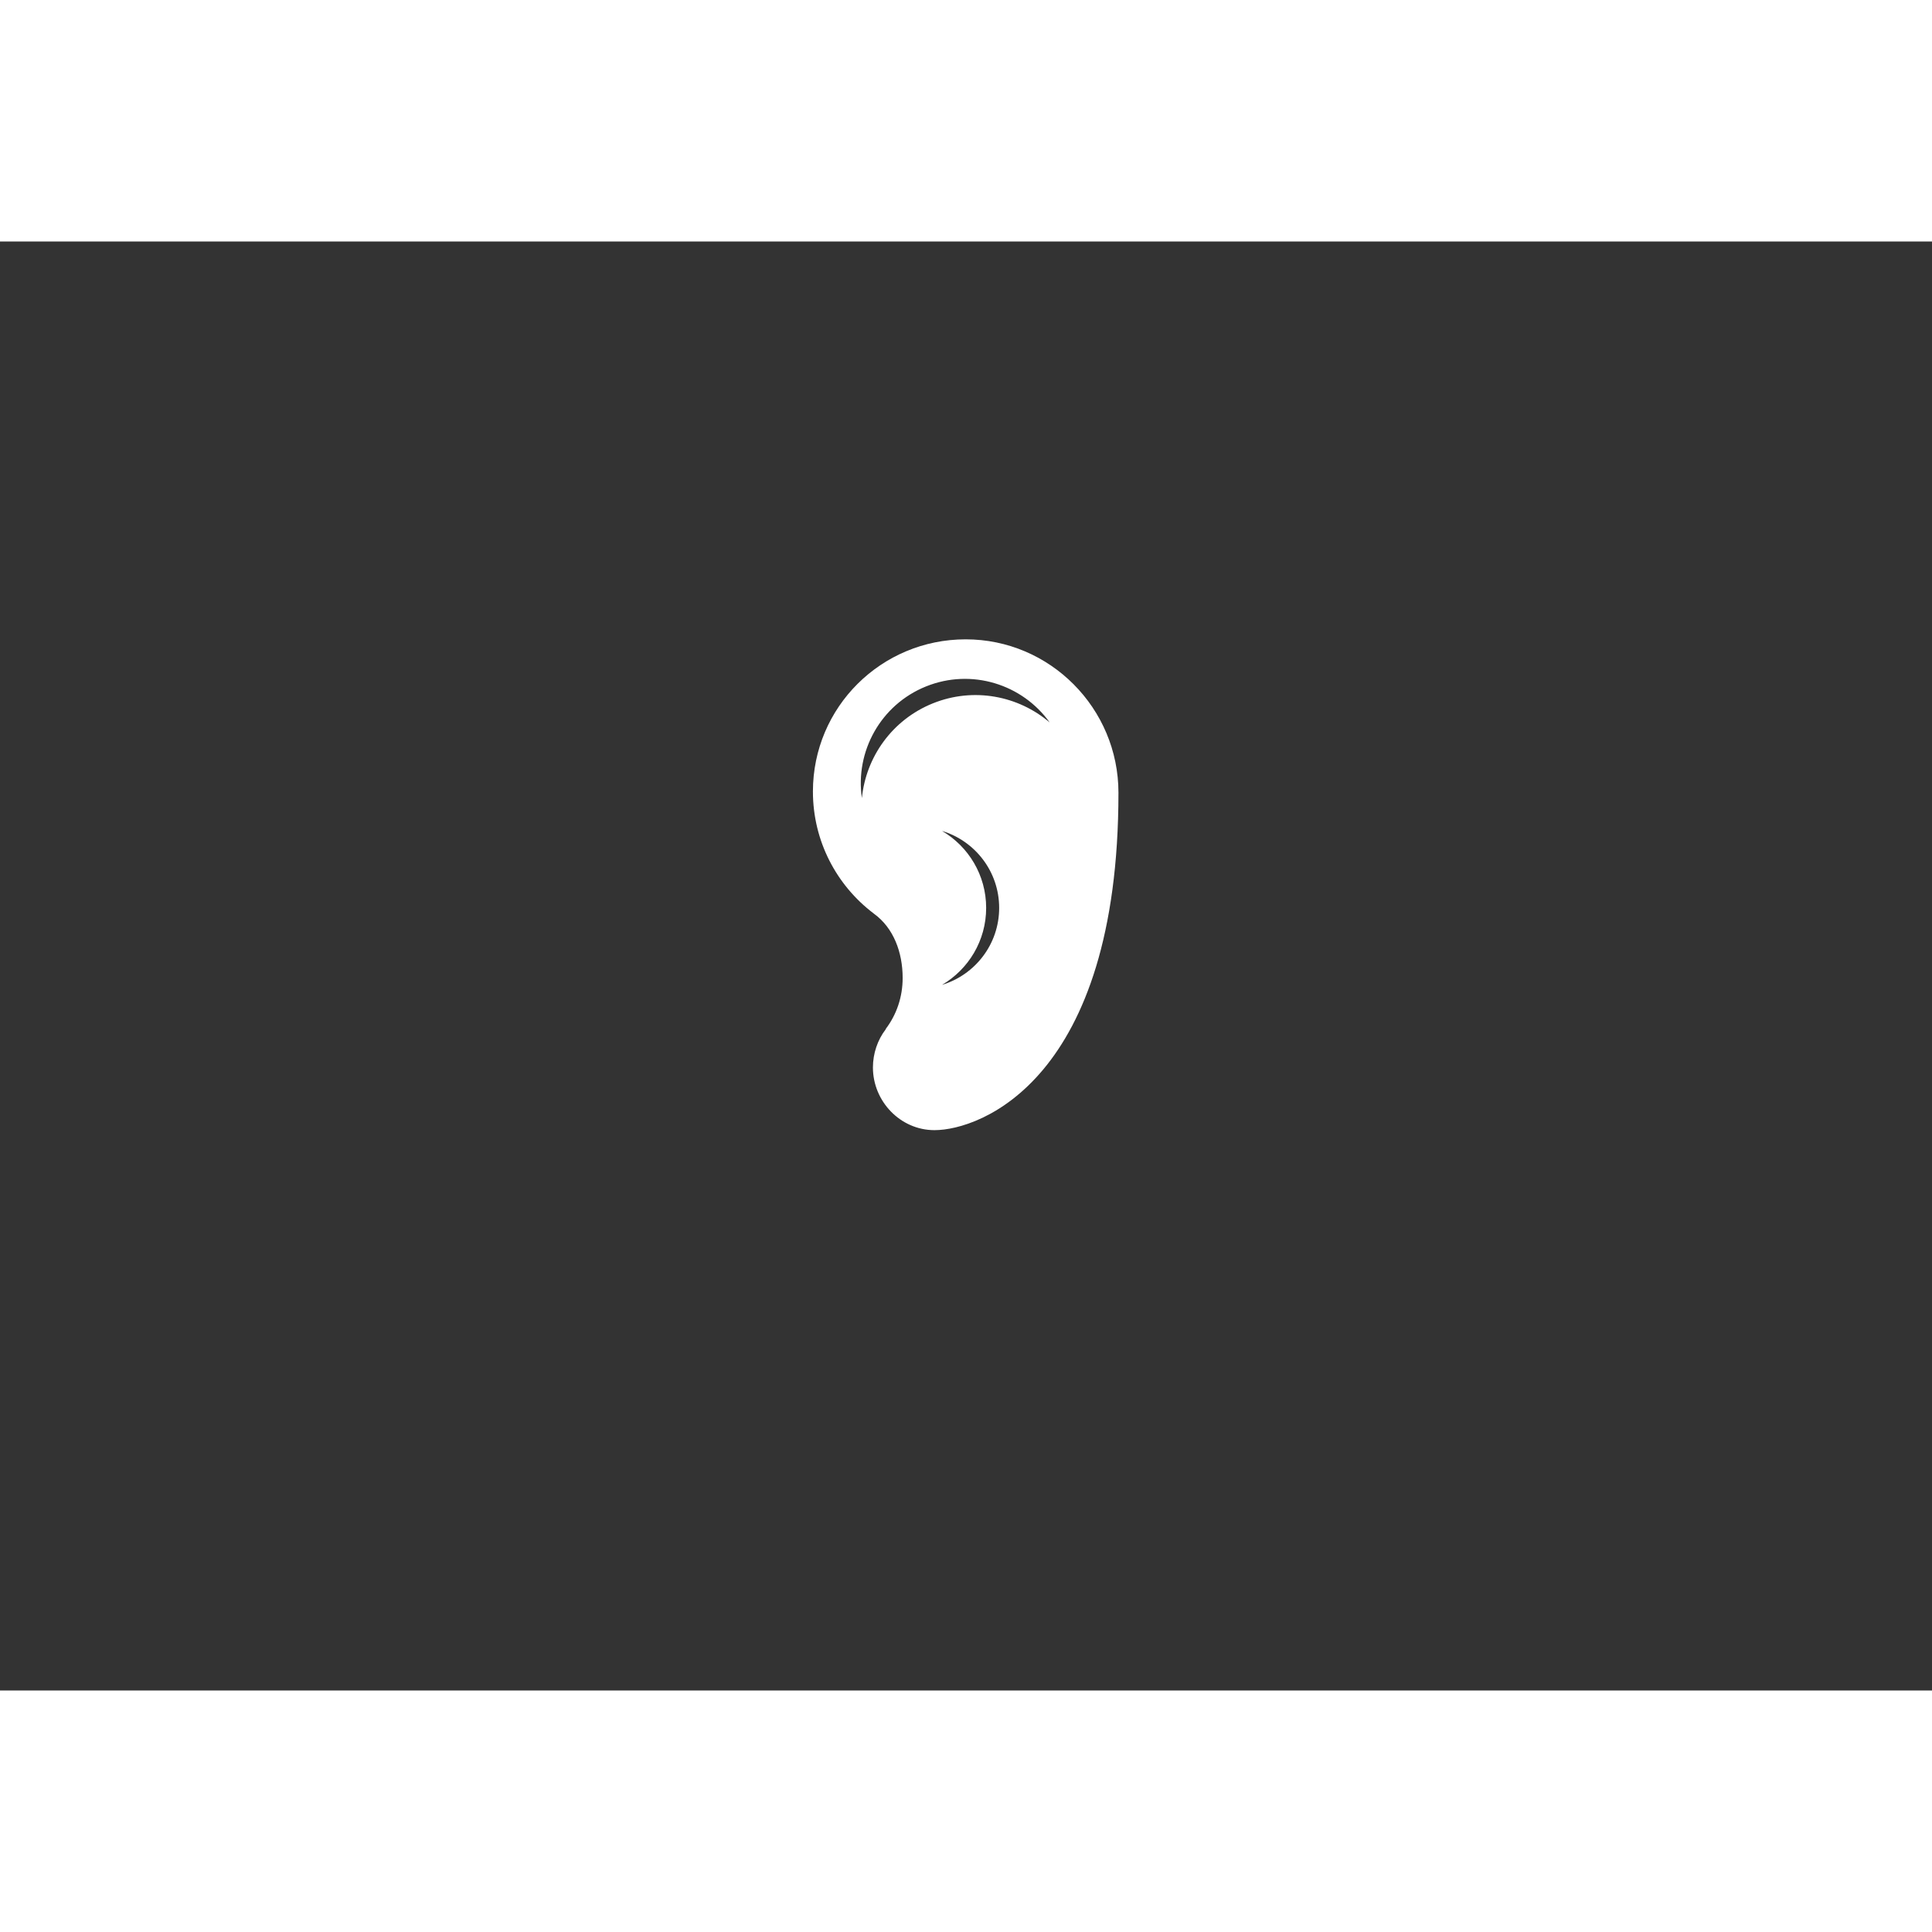 <?xml version="1.0" encoding="utf-8"?>
<!-- Generator: Adobe Illustrator 16.0.0, SVG Export Plug-In . SVG Version: 6.00 Build 0)  -->
<!DOCTYPE svg PUBLIC "-//W3C//DTD SVG 1.1//EN" "http://www.w3.org/Graphics/SVG/1.1/DTD/svg11.dtd">
<svg version="1.1" id="Layer_1" xmlns="http://www.w3.org/2000/svg" xmlns:xlink="http://www.w3.org/1999/xlink" x="0px" y="0px"
	 width="5px" height="5px" viewBox="0 0 1024 768" enable-background="new 0 0 1024 768" xml:space="preserve">
<rect x="0" y="0" width="1024" height="768" fill="#333333" stroke="none"/>
<g display="none">
	<path display="inline" fill="#ECECEC" d="M612.986,278.007c-2.77-53.955-52.575-91.309-105.14-85.774
		c-53.957,4.149-92.693,51.185-88.541,103.754c1.382,17.986,9.684,34.59,19.368,48.423c9.681,15.216,15.216,29.049,16.598,42.883
		c2.765,15.219,1.388,23.521,0,31.822c-1.382,8.302-6.917,19.365-5.535,34.584c2.771,30.44,23.521,37.352,53.958,33.205
		C568.716,478.605,617.133,366.546,612.986,278.007z M510.608,401.133c0-2.771,38.739-30.44,29.052-69.174
		c-9.681-35.972-55.334-42.889-52.569-47.035c2.771-4.152,66.406,2.764,69.174,52.566
		C559.028,388.675,511.993,403.896,510.608,401.133z M578.396,261.403c-4.149,1.382-40.121-37.352-80.236-19.368
		c-38.736,16.601-37.354,67.788-42.889,65.021c-5.535-2.767-6.917-71.938,47.041-84.389
		C556.265,211.598,581.167,260.021,578.396,261.403z"/>
</g>
<circle display="none" fill="none" stroke="#000000" stroke-miterlimit="10" cx="512.833" cy="280.5" r="70"/>
<circle display="none" fill="none" stroke="#000000" stroke-miterlimit="10" cx="512.833" cy="299.5" r="70"/>
<circle display="none" fill="none" stroke="#000000" stroke-width="0.695" stroke-miterlimit="10" cx="497.438" cy="359" r="48.666"/>
<circle display="none" fill="none" stroke="#000000" stroke-width="0.695" stroke-miterlimit="10" cx="484.229" cy="359" r="48.666"/>
<path fill="#FFFFFF" d="M511.833,210.86c-44.717,0-80.968,35.93-80.968,80.647c0,26.356,12.594,49.782,32.093,64.567l0.273,0.223
	c10.361,7.511,15.193,20.438,15.193,34.047c0,10.128-3.23,19.393-8.884,26.908l-0.111,0.332c-4.239,5.499-6.761,12.715-6.761,20.196
	c0,17.986,14.581,33.22,32.569,33.22h0.109c23.966,0,97.453-26.546,97.453-178.852C592.801,247.431,556.55,210.86,511.833,210.86z
	 M499.305,393.986c13.983-8.209,23.377-23.393,23.377-40.78c0-17.387-9.394-32.571-23.377-40.78
	c17.515,5.288,30.271,21.541,30.271,40.78C529.576,372.446,516.819,388.699,499.305,393.986z M494.436,244.79
	c-21.63,8.709-35.463,28.504-37.621,50.205c-3.61-24.641,9.888-49.463,34.01-59.176c24.123-9.713,51.055-1.17,65.526,19.098
	C539.757,240.765,516.066,236.08,494.436,244.79z"/>
</svg>
